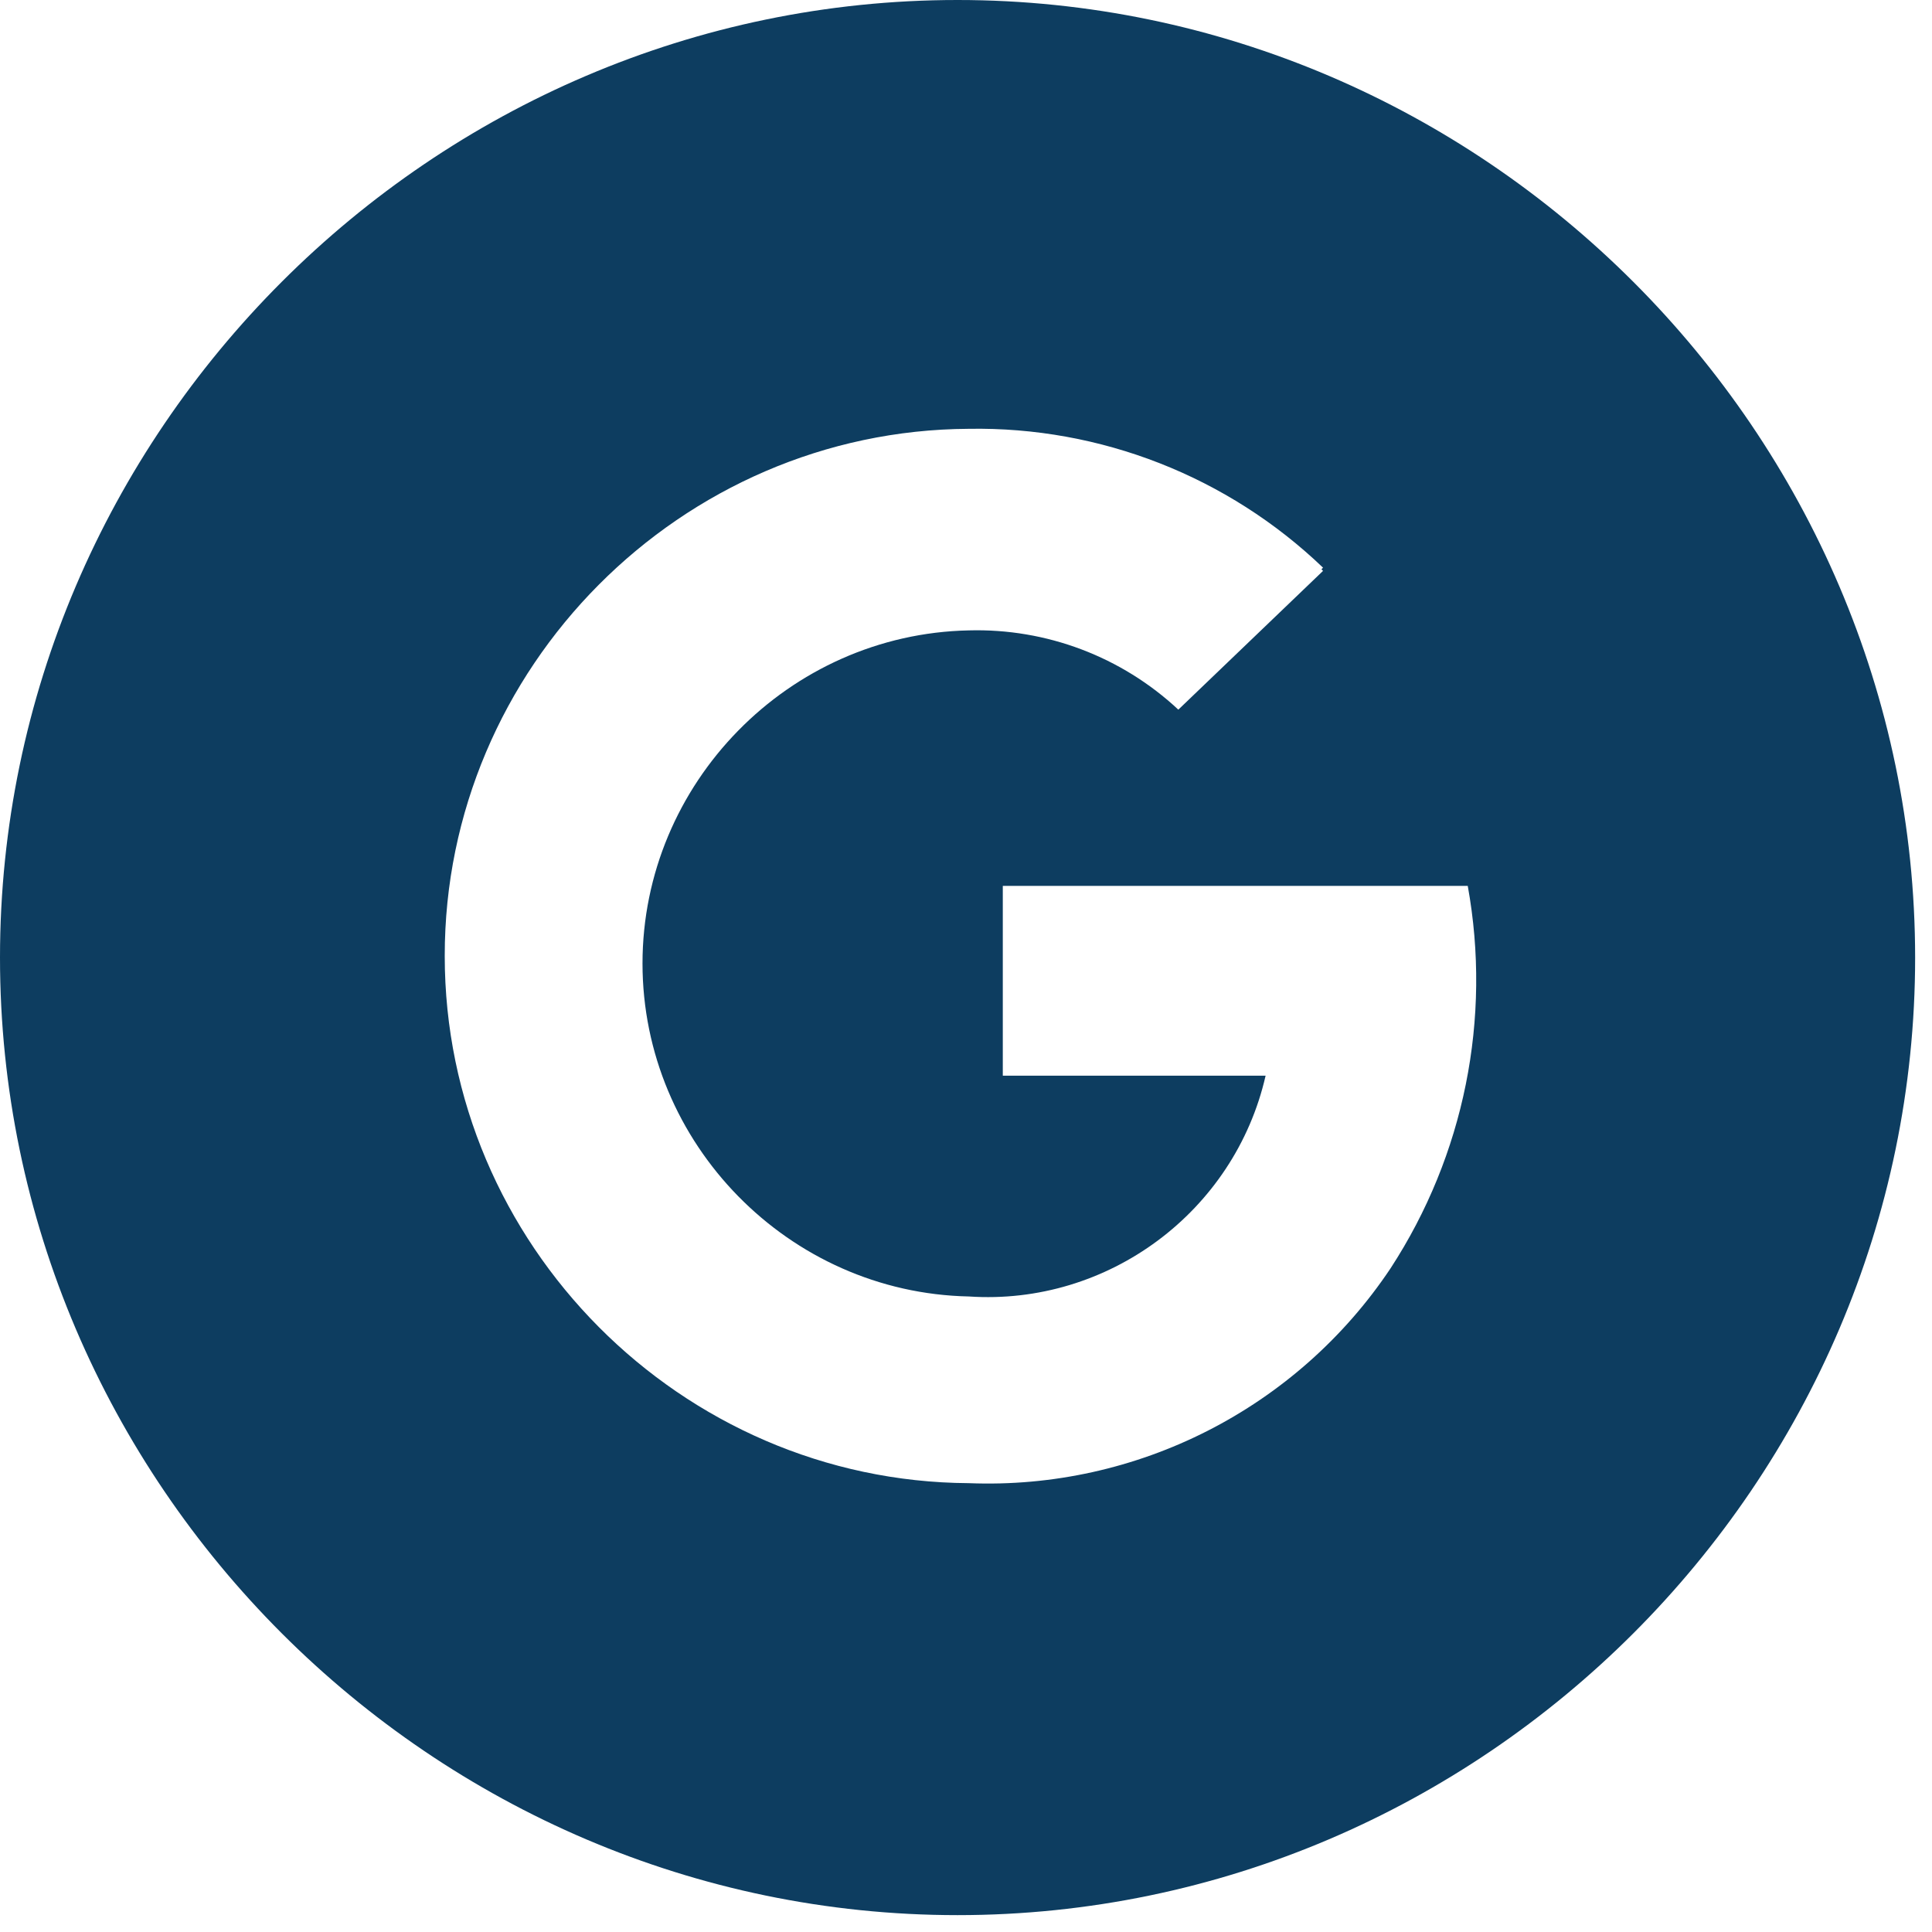 <?xml version="1.0" encoding="UTF-8" standalone="no"?>
<svg xmlns="http://www.w3.org/2000/svg" xmlns:xlink="http://www.w3.org/1999/xlink" xmlns:serif="http://www.serif.com/" width="100%" height="100%" viewBox="0 0 41 41" version="1.1" xml:space="preserve" style="fill-rule:evenodd;clip-rule:evenodd;stroke-linejoin:round;stroke-miterlimit:2;">
    <path id="Path_52" d="M20.321,0C9.173,0 0,9.173 0,20.321C0,31.469 9.173,40.642 20.321,40.642C31.469,40.642 40.642,31.469 40.642,20.321C40.641,9.174 31.468,0.001 20.321,0ZM29.511,26.914C27.527,29.887 24.129,31.618 20.558,31.475C14.446,31.439 9.437,26.399 9.438,20.287C9.433,14.173 14.444,9.132 20.558,9.1C23.354,9.052 26.058,10.112 28.077,12.047L28.043,12.081L28.077,12.115L25.006,15.06C23.803,13.936 22.204,13.332 20.558,13.378C16.736,13.457 13.635,16.623 13.635,20.446C13.635,24.268 16.736,27.434 20.558,27.513C23.512,27.713 26.199,25.714 26.858,22.828L21.281,22.828L21.281,18.8L31.148,18.8C31.658,21.614 31.072,24.518 29.511,26.914Z" style="fill:rgb(13,61,96);fill-rule:nonzero;"></path>
</svg>
